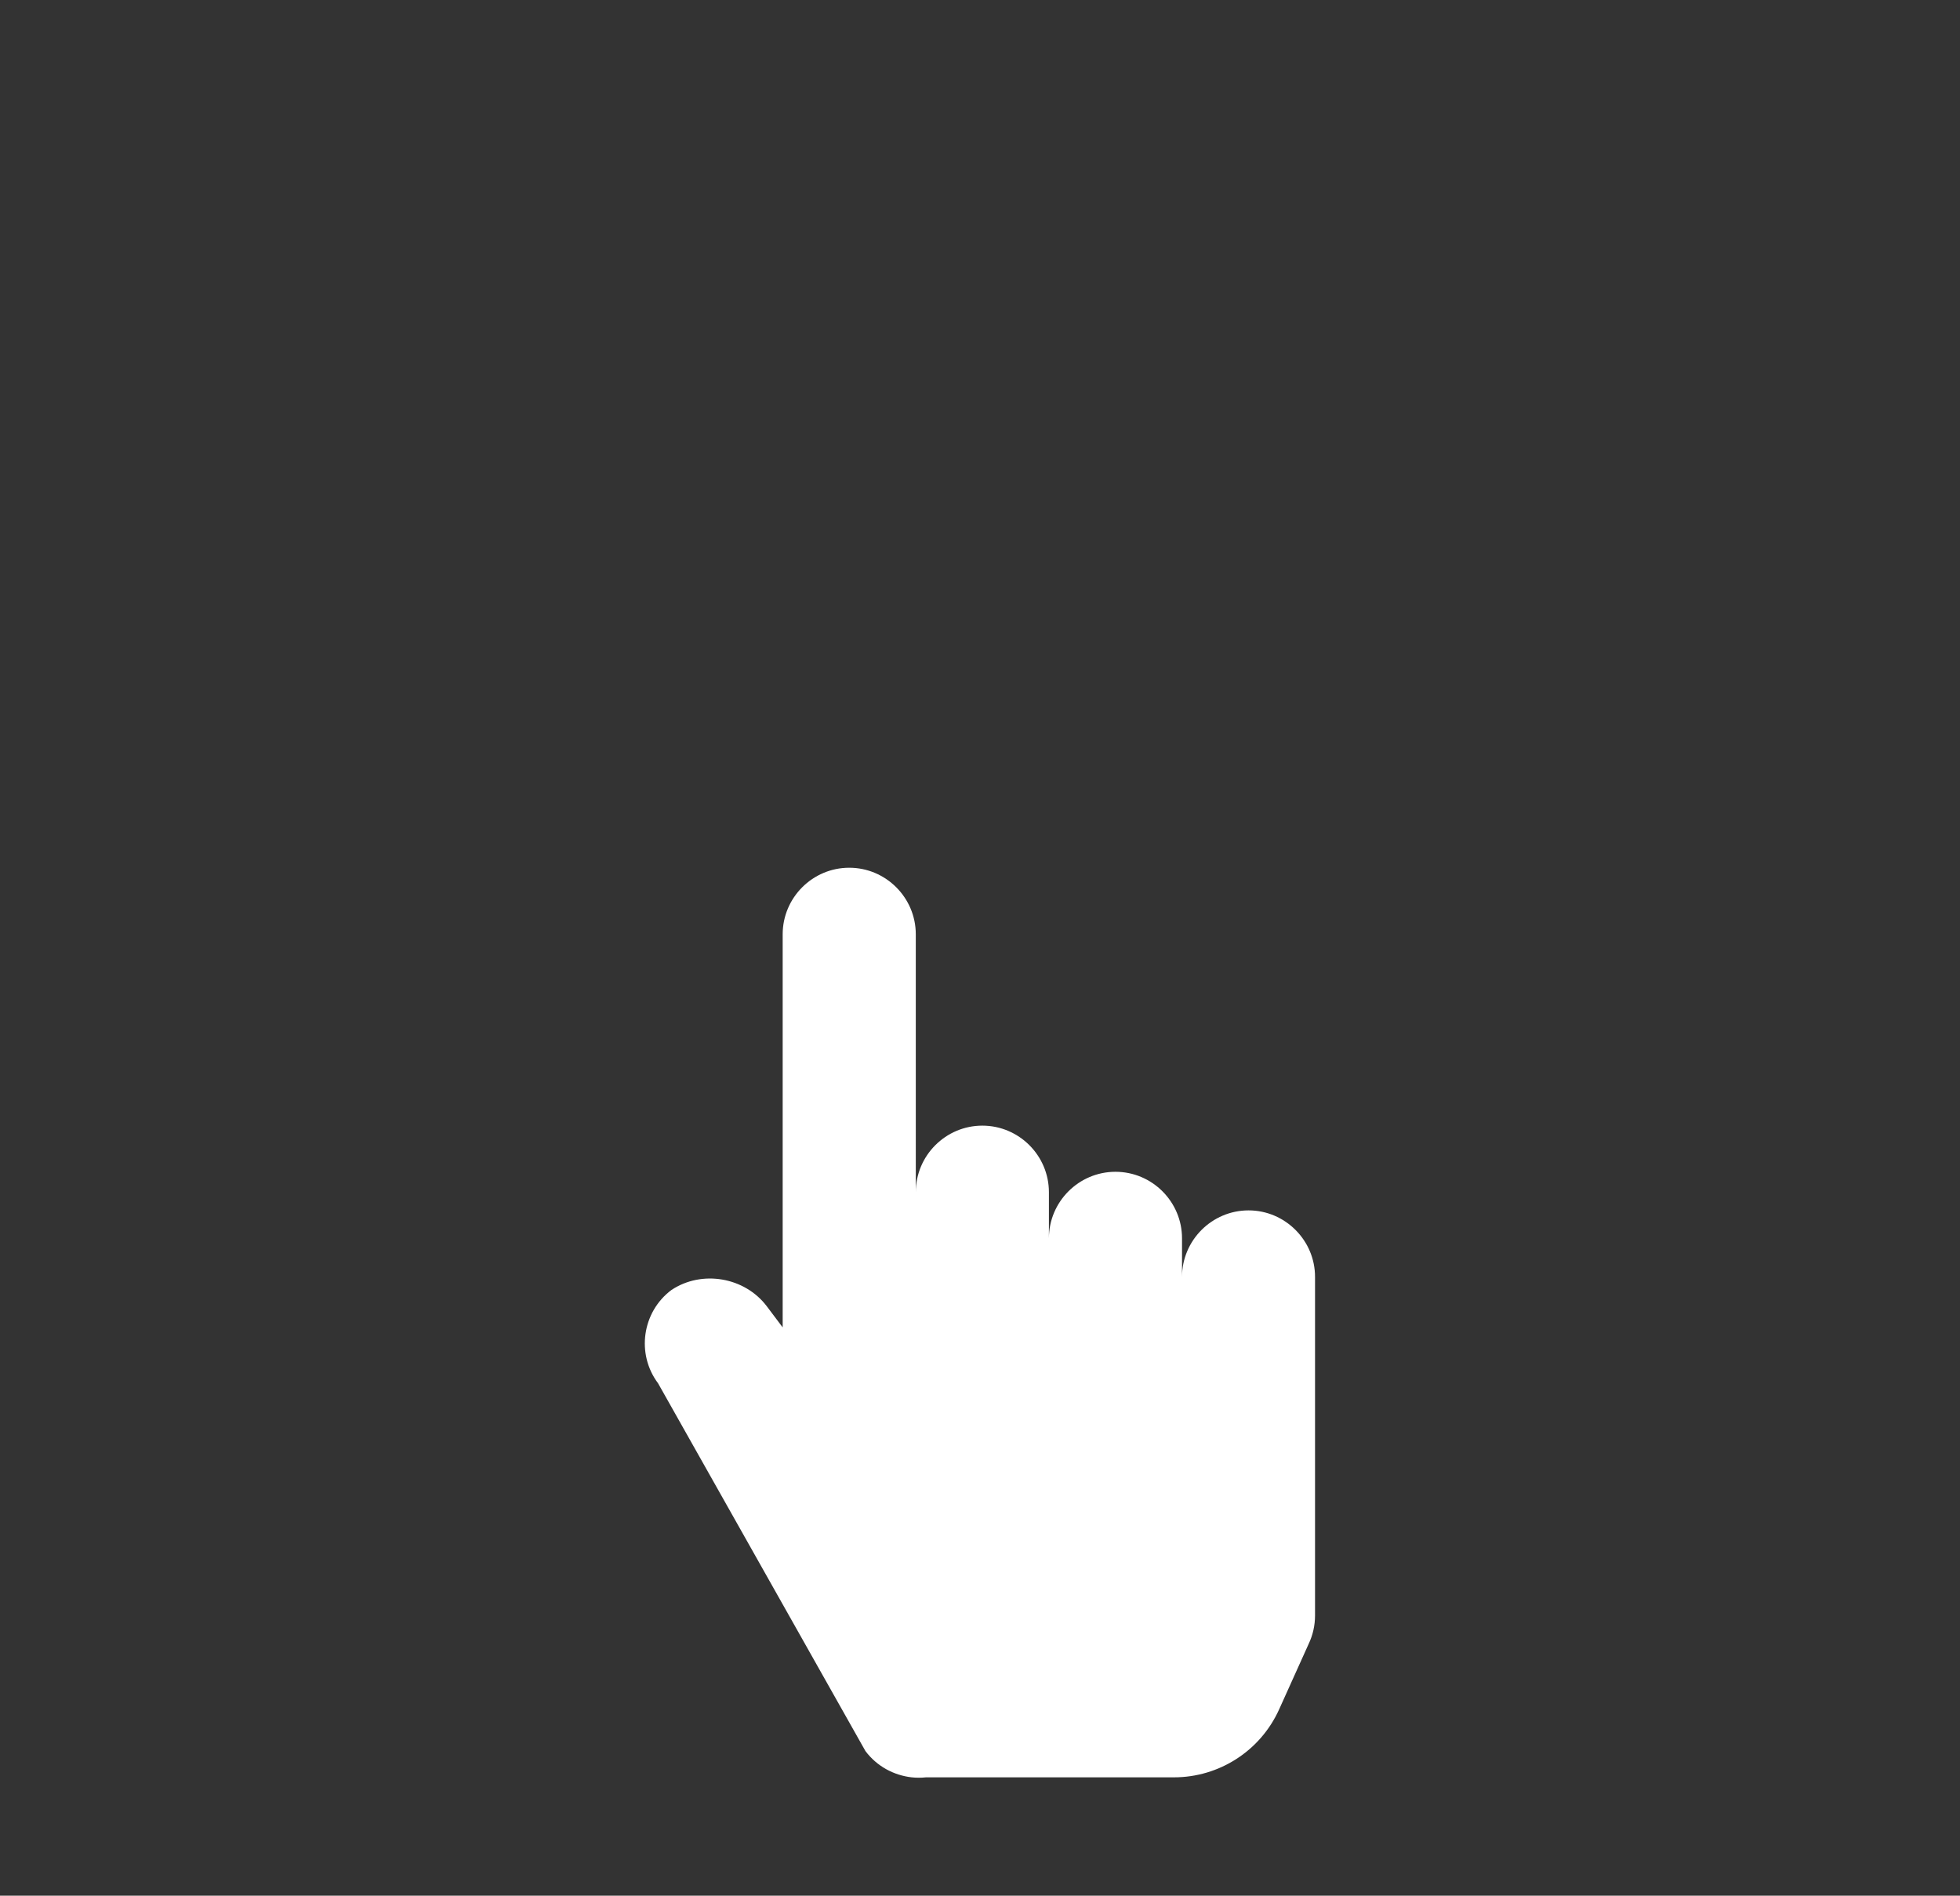 <?xml version="1.0" encoding="UTF-8"?> <!-- Generator: Adobe Illustrator 24.1.2, SVG Export Plug-In . SVG Version: 6.00 Build 0) --> <svg xmlns="http://www.w3.org/2000/svg" xmlns:xlink="http://www.w3.org/1999/xlink" id="Слой_1" x="0px" y="0px" viewBox="0 0 1920 1856.7" style="enable-background:new 0 0 1920 1856.7;" xml:space="preserve"><rect x="0" y="0" width="1920" height="1856.7" fill="#333333" stroke="none"/> <style type="text/css"> .st0{fill:#FFFFFF;} </style> <path id="Layer_4" class="st0" d="M1223.1,1185.5c-35.9,0-65.2,29.3-65.2,65.2v-37.8c0-35.9-29.3-65.2-65.2-65.2 c-35.9,0-65.2,29.3-65.2,65.2v-45.2c0-35.9-29.3-65.2-65.2-65.2c-35.9,0-65.2,29.3-65.2,65.2V915.1c0-35.9-29.3-65.2-65.2-65.2 c-35.9,0-65.2,29.3-65.2,65.2v385l-15.5-20.6c-21.6-28.7-63.7-35.9-93.5-16c-28.7,21.5-34.6,62.6-13.1,91.3l203.2,360.3 c11.3,15,27.8,23.7,45.2,25.7c4.7,0.5,9.4,0.5,14.1,0h242.9c44.4,0,84.7-26,103-66.5l29.1-64.5c3.9-8.3,6.1-17.7,6.1-27.5v-331.5 C1288.3,1214.9,1258.9,1185.5,1223.1,1185.5z"></path> </svg> 